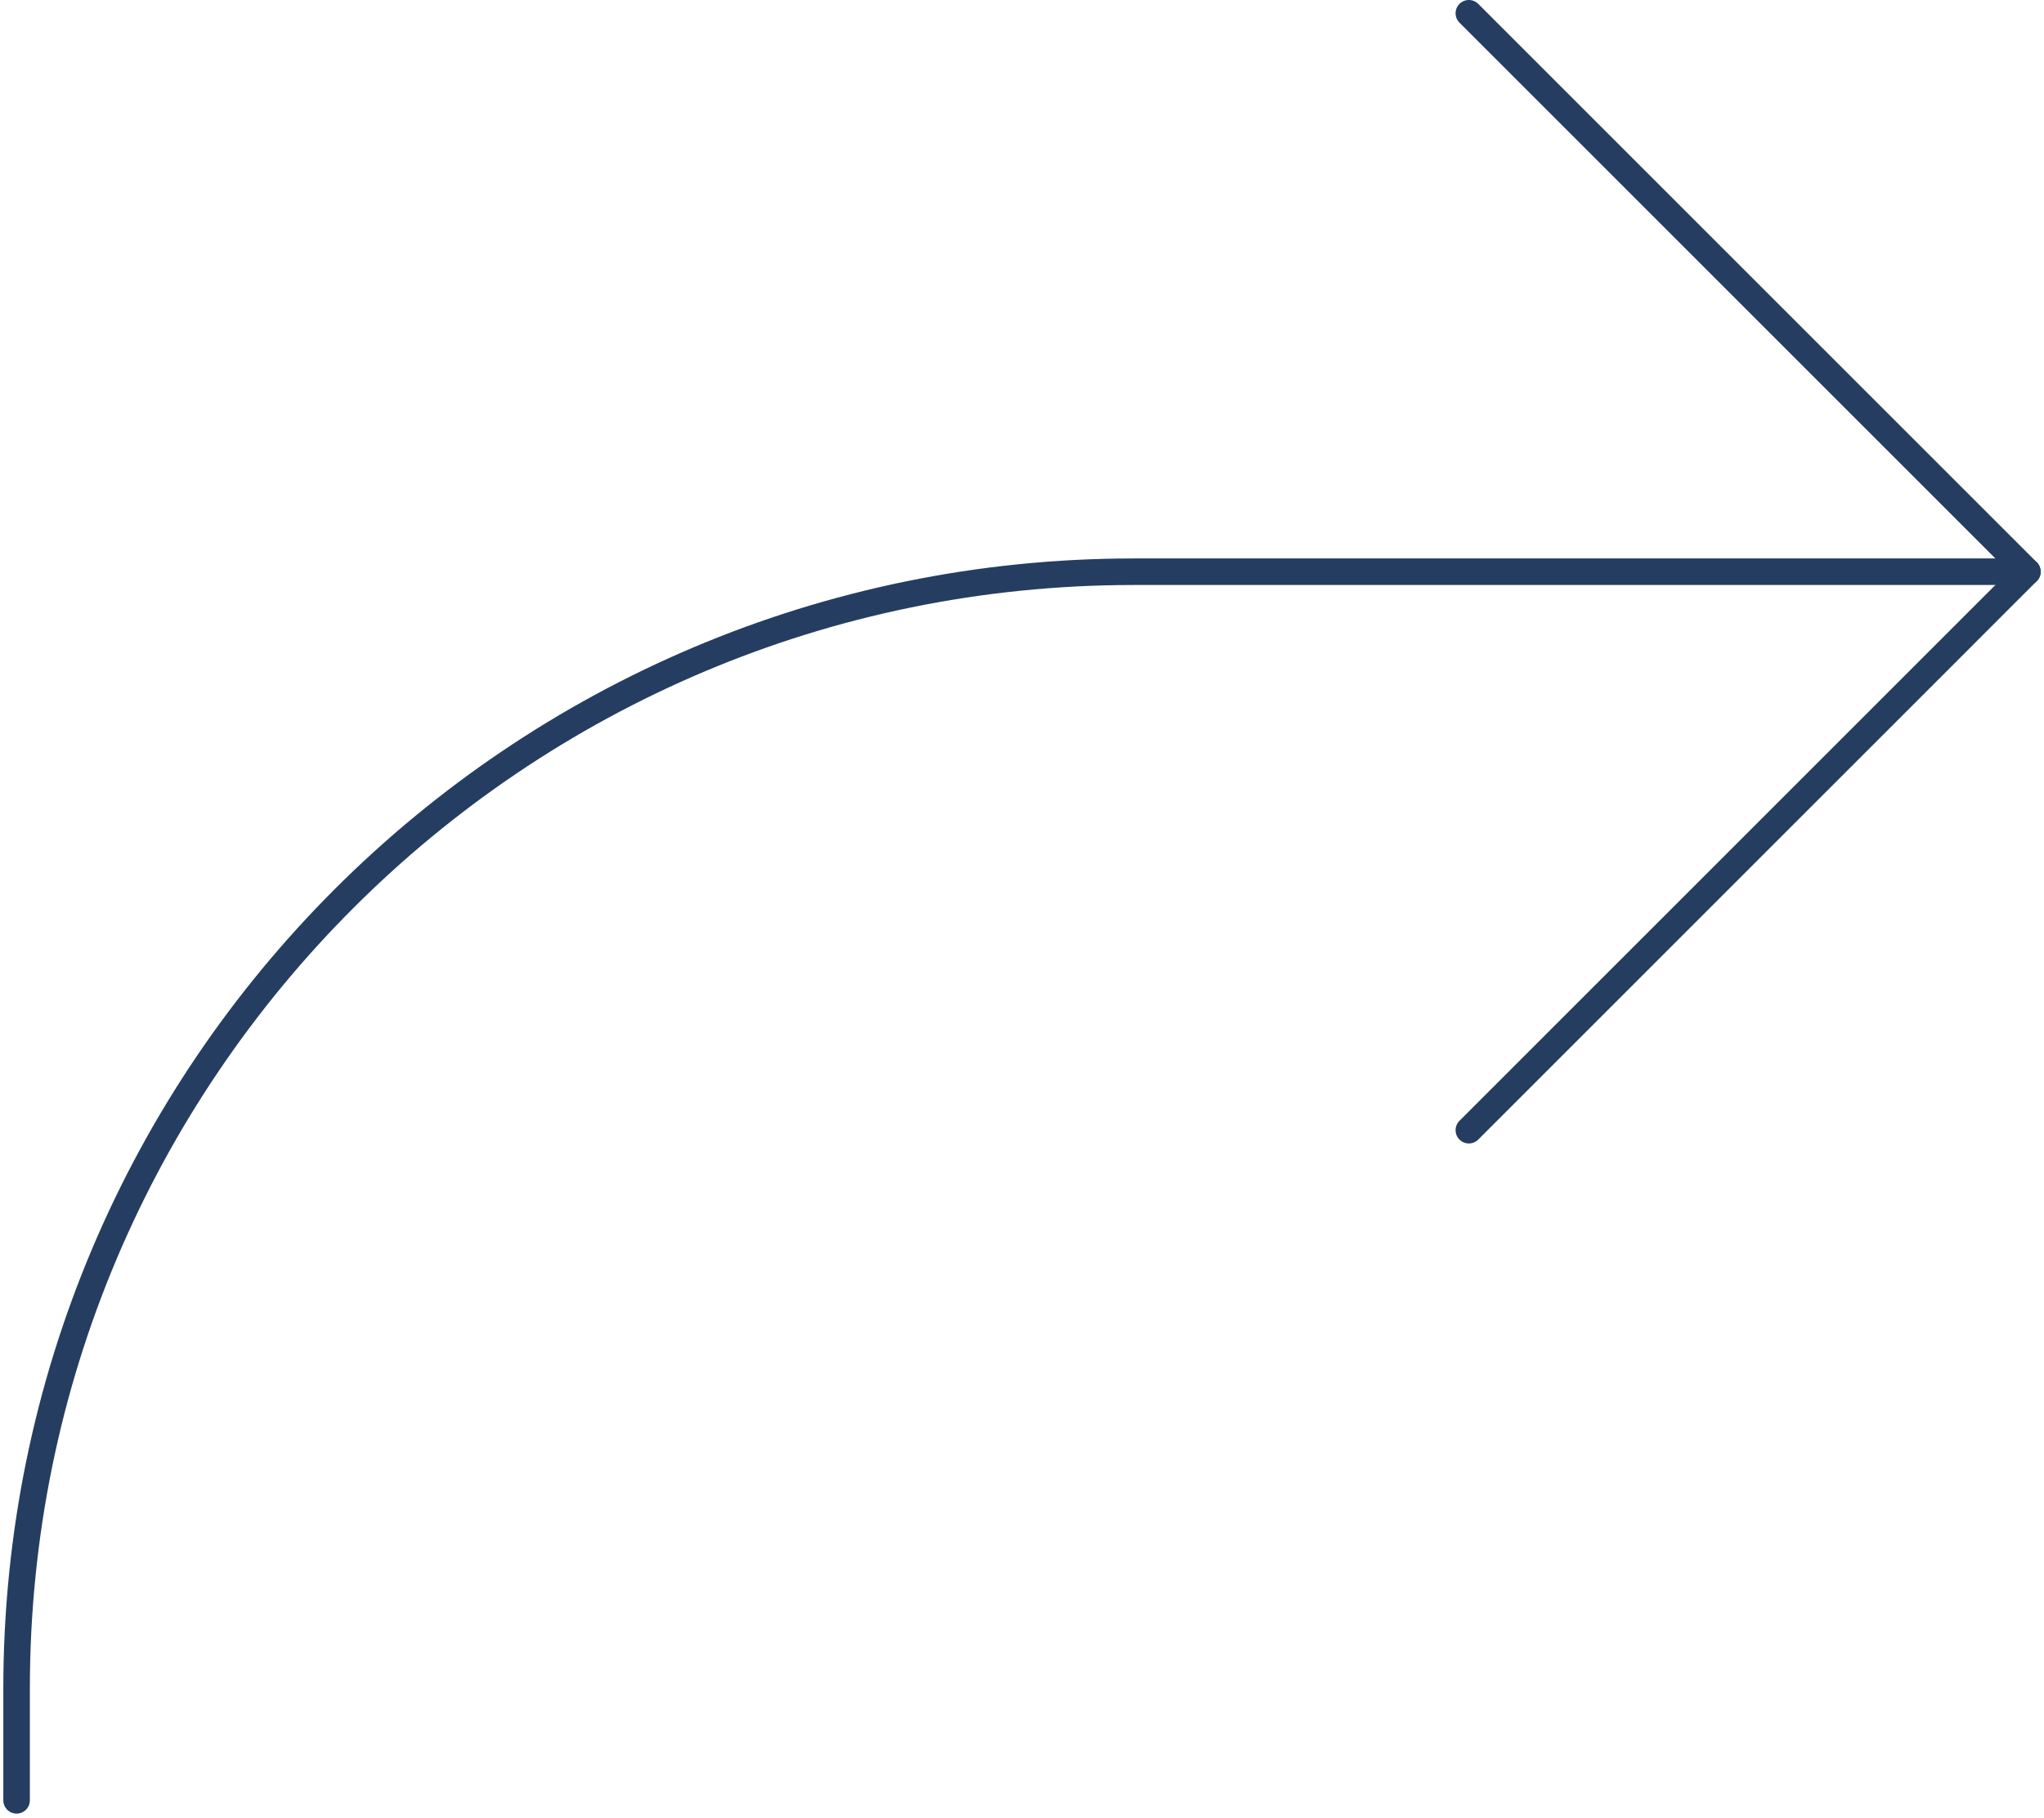 <?xml version="1.0" encoding="UTF-8"?> <svg xmlns="http://www.w3.org/2000/svg" width="154" height="137" viewBox="0 0 154 137" fill="none"> <path d="M110.667 1L152.75 43.083L110.667 85.167" stroke="#253D60" stroke-width="2" stroke-linecap="round" stroke-linejoin="round"></path> <path d="M152.75 43.083H85.417C38.931 43.083 1.25 80.765 1.25 127.25V135.667" stroke="#253D60" stroke-width="2" stroke-linecap="round" stroke-linejoin="round"></path> </svg> 